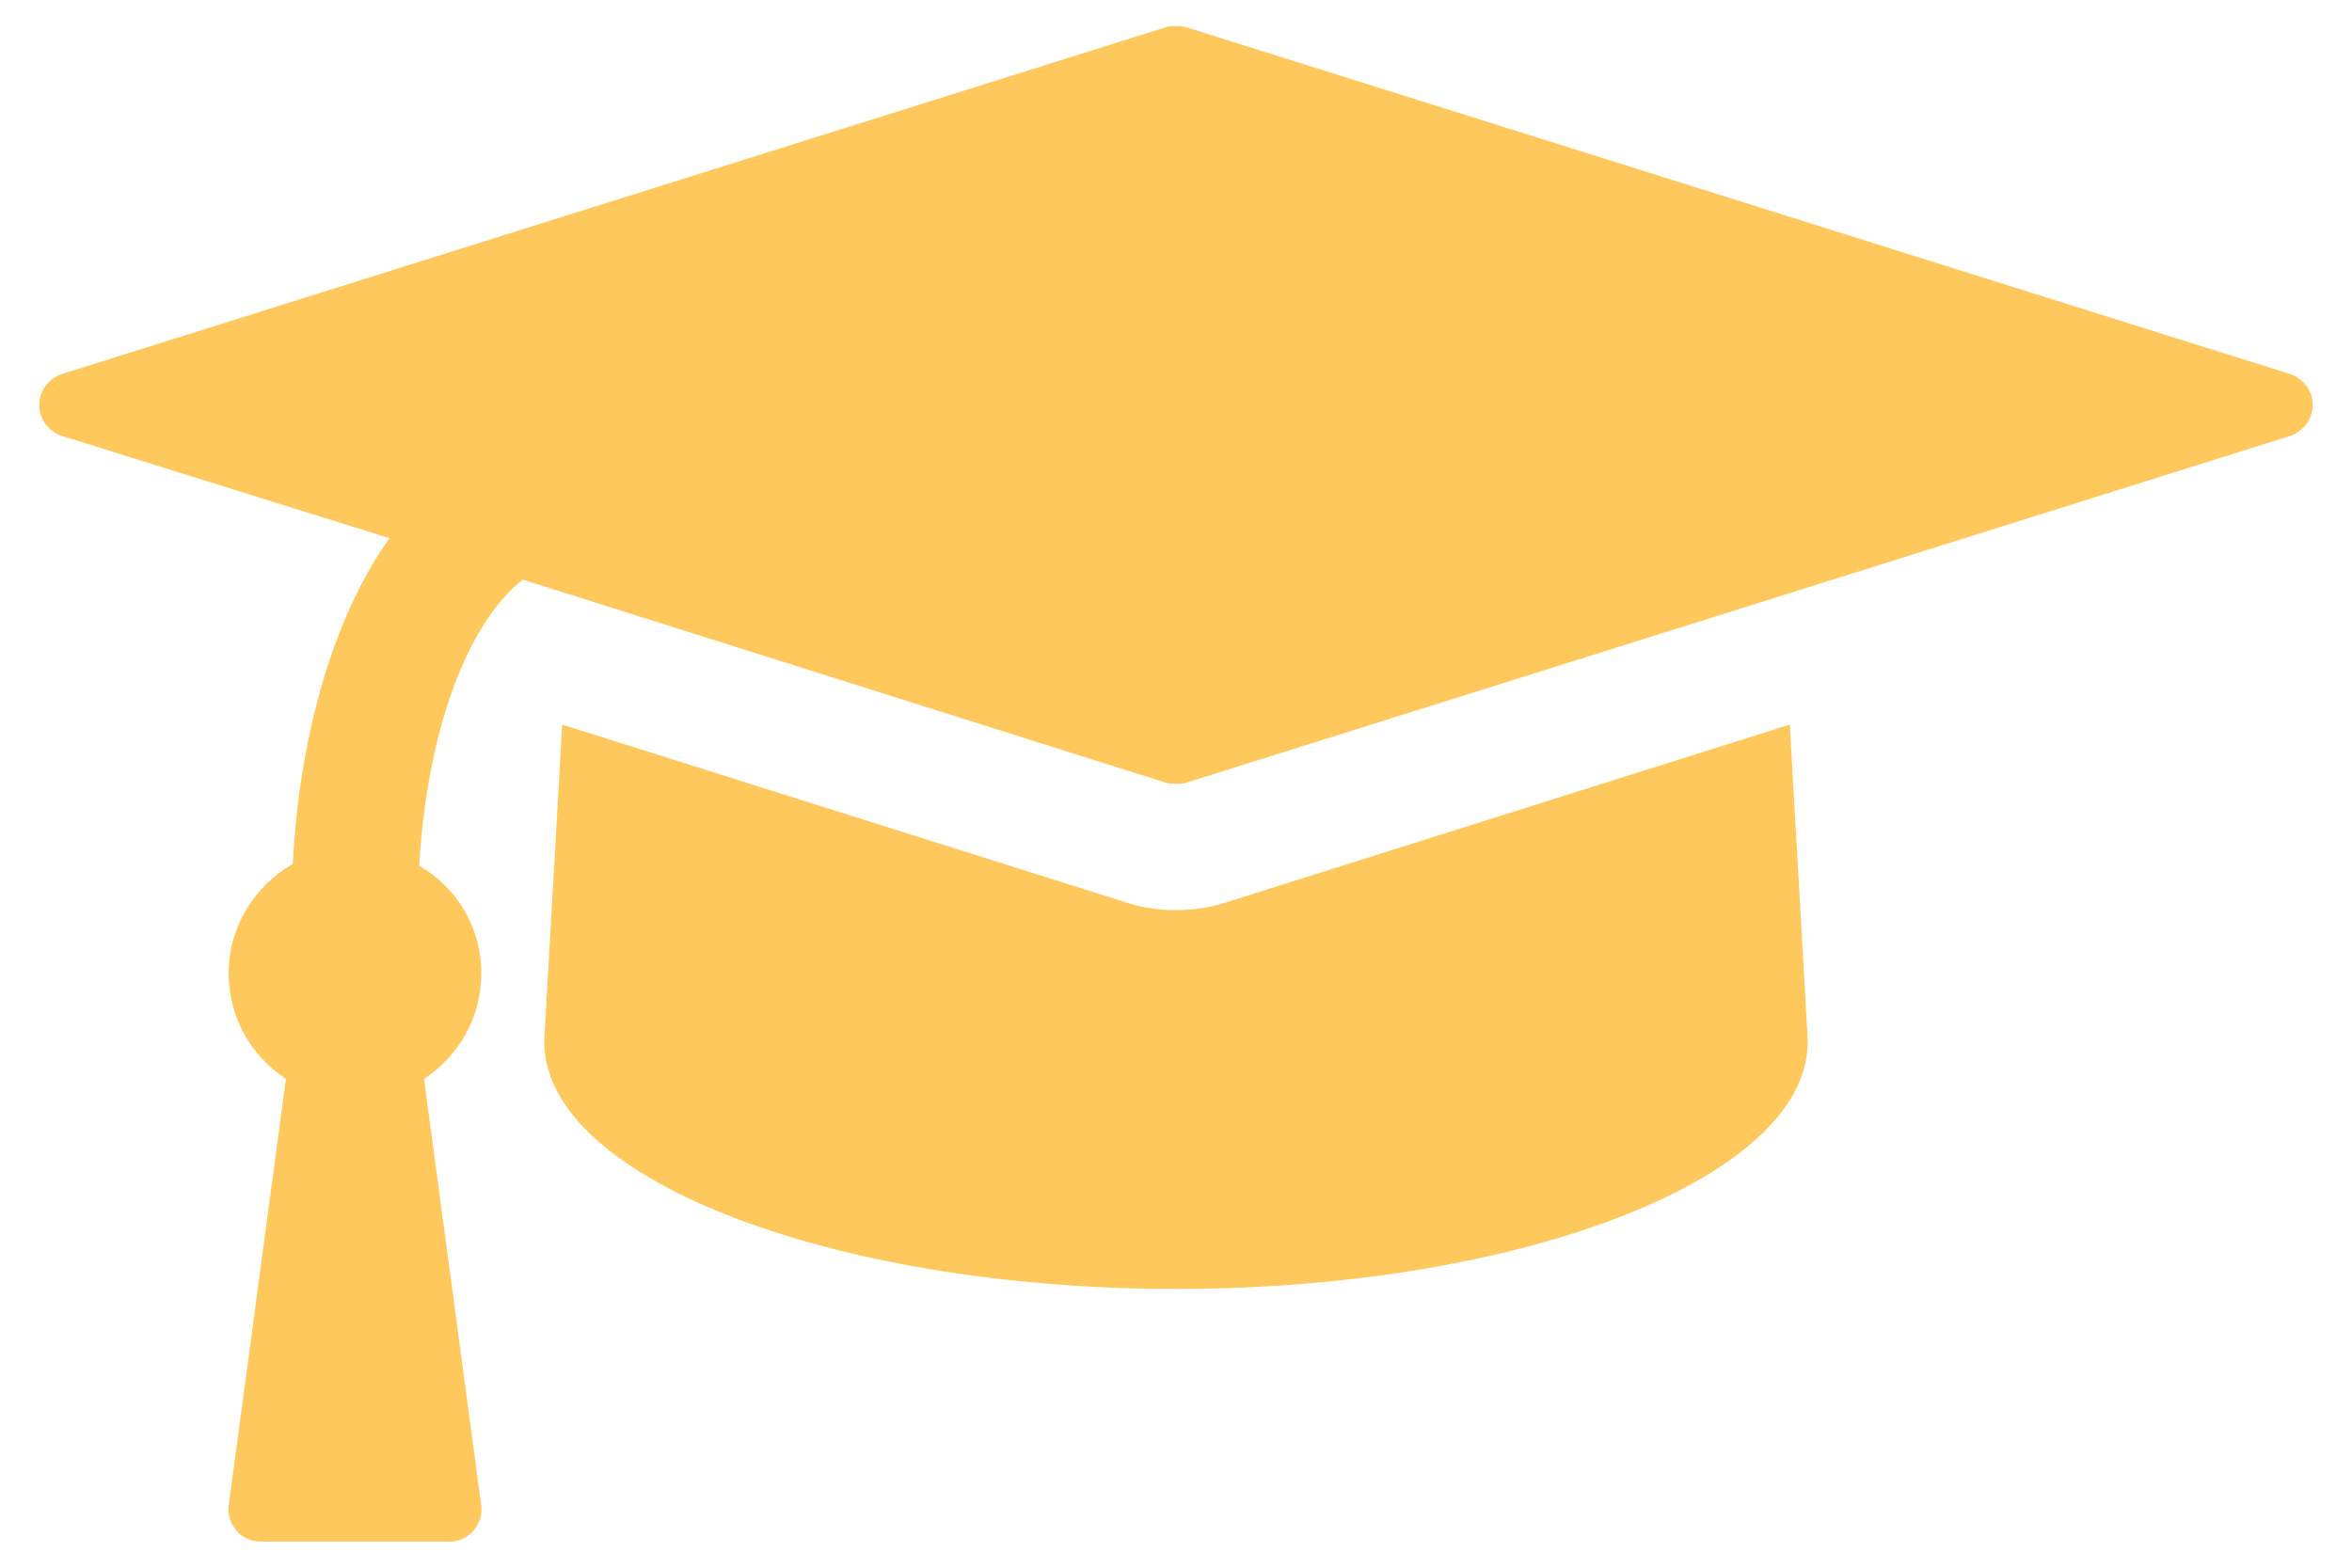<?xml version="1.0" encoding="UTF-8"?><svg id="Layer_1" xmlns="http://www.w3.org/2000/svg" viewBox="0 0 60 40"><defs><style>.cls-1{fill:#ffc85c;}</style></defs><path class="cls-1" d="M58.446,11.115l-28.194,8.859c-.101,.026-.176,.026-.251,.026s-.15,0-.251-.026L13.335,14.789c-1.435,1.134-2.442,3.901-2.642,7.3,.956,.554,1.585,1.563,1.585,2.745,0,1.134-.58,2.114-1.461,2.694l1.461,10.9c.026,.228-.05,.455-.202,.631-.15,.176-.378,.275-.604,.275H6.639c-.226,0-.453-.099-.604-.275-.152-.176-.228-.404-.202-.631l1.461-10.9c-.881-.58-1.461-1.56-1.461-2.694,0-1.207,.679-2.239,1.637-2.793,.15-2.947,.906-6.118,2.466-8.309L1.554,11.115c-.328-.128-.554-.429-.554-.782s.226-.653,.554-.782L29.749,.692c.101-.026,.176-.026,.251-.026s.15,0,.251,.026l28.194,8.859c.328,.128,.554,.429,.554,.782s-.226,.653-.554,.782Zm-12.335,15.329c.202,3.549-7.224,6.444-16.111,6.444s-16.313-2.896-16.111-6.444l.453-7.956,14.449,4.558c.404,.125,.807,.176,1.209,.176s.806-.051,1.209-.176l14.449-4.558,.453,7.956Z"/></svg>